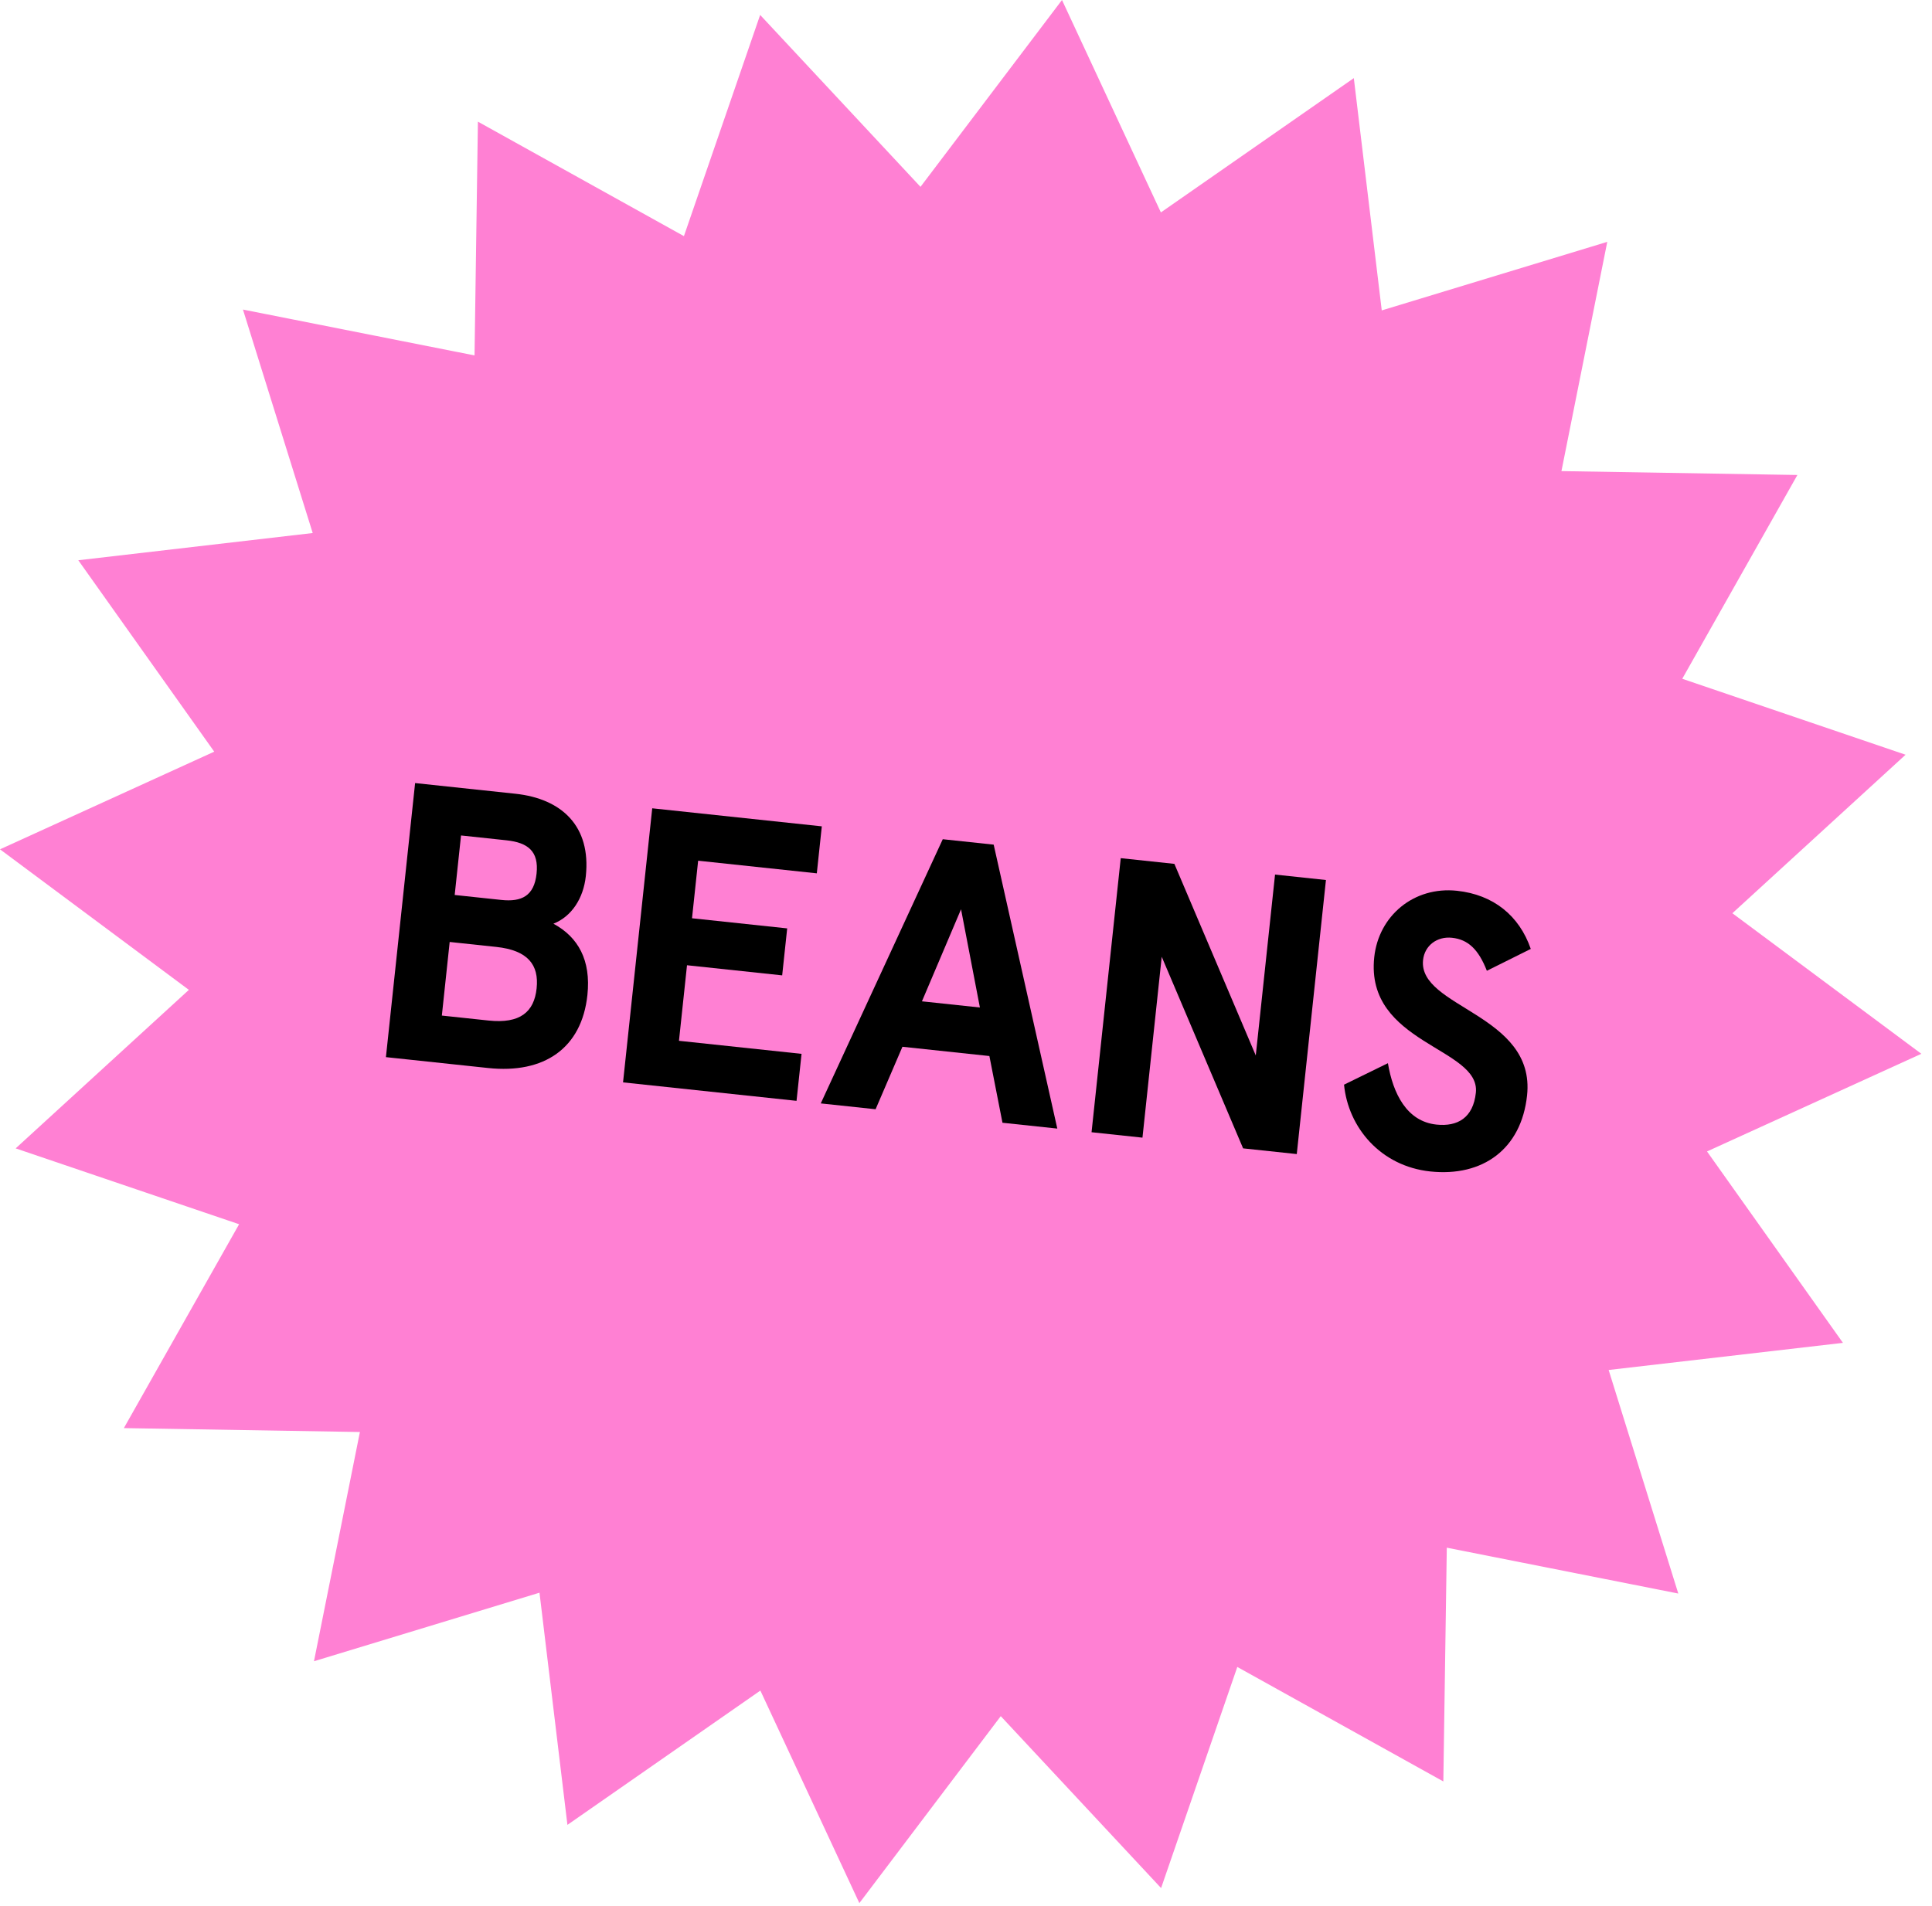 <svg xmlns="http://www.w3.org/2000/svg" fill="none" viewBox="0 0 150 148" height="148" width="150">
<path fill="#FF80D3" d="M82.453 0L90.13 16.497L105.11 6.067L107.279 24.106L124.788 18.782L121.23 36.586L139.549 36.888L130.61 52.714L147.948 58.612L134.501 70.922L149.172 81.838L132.532 89.421L143.086 104.286L124.895 106.393L130.302 123.754L112.329 120.193L112.06 138.347L96.064 129.456L90.147 146.627L77.699 133.277L66.72 147.795L59.035 131.29L44.055 141.72L41.886 123.689L24.377 129.012L27.943 111.21L9.616 110.907L18.564 95.074L1.216 89.183L14.664 76.873L0 65.958L16.633 58.374L6.079 43.509L24.278 41.395L18.863 24.04L36.843 27.602L37.105 9.448L53.1 18.338L59.018 1.16L71.467 14.51L82.453 0Z"></path>
<path fill="black" d="M32.229 60.813L40.013 61.642C43.632 62.027 45.894 64.174 45.483 68.036C45.298 69.769 44.379 71.178 42.967 71.735C44.886 72.769 45.894 74.568 45.606 77.274C45.166 81.409 42.248 83.405 37.9 82.942L29.963 82.097L32.229 60.813ZM39.321 65.258L35.794 64.882L35.302 69.504L38.92 69.889C40.501 70.058 41.475 69.577 41.659 67.844C41.844 66.111 40.993 65.436 39.321 65.258ZM38.532 73.538L34.913 73.153L34.305 78.869L37.923 79.254C40.386 79.517 41.469 78.586 41.663 76.762C41.857 74.938 40.994 73.8 38.532 73.538Z"></path>
<path fill="black" d="M50.639 62.773L63.805 64.174L63.417 67.823L54.204 66.842L53.728 71.312L61.117 72.099L60.728 75.747L53.339 74.961L52.715 80.829L62.232 81.842L61.843 85.491L48.373 84.057L50.639 62.773Z"></path>
<path fill="black" d="M77.832 87.193L76.816 82.011L70.065 81.292L67.981 86.144L63.724 85.691L73.196 65.174L77.149 65.595L82.089 87.646L77.832 87.193ZM74.615 70.614L71.579 77.763L76.079 78.242L74.615 70.614Z"></path>
<path fill="black" d="M98.994 67.92L102.946 68.341L100.681 89.625L96.515 89.182L90.196 74.302L88.701 88.35L84.748 87.929L87.014 66.645L91.179 67.088L97.498 81.968L98.994 67.92Z"></path>
<path fill="black" d="M118.849 73.693L115.44 75.391C114.787 73.722 113.977 72.959 112.73 72.827C111.575 72.704 110.606 73.431 110.486 74.556C110.091 78.265 119.234 78.747 118.561 85.071C118.117 89.237 115.119 91.408 111.044 90.975C107.183 90.564 104.673 87.559 104.351 84.235L107.757 82.568C108.153 84.916 109.213 87.09 111.524 87.335C113.166 87.51 114.378 86.809 114.585 84.863C114.961 81.336 105.977 81.087 106.696 74.337C107.039 71.114 109.774 68.822 113.119 69.178C115.946 69.479 117.956 71.107 118.849 73.693Z"></path>
</svg>
